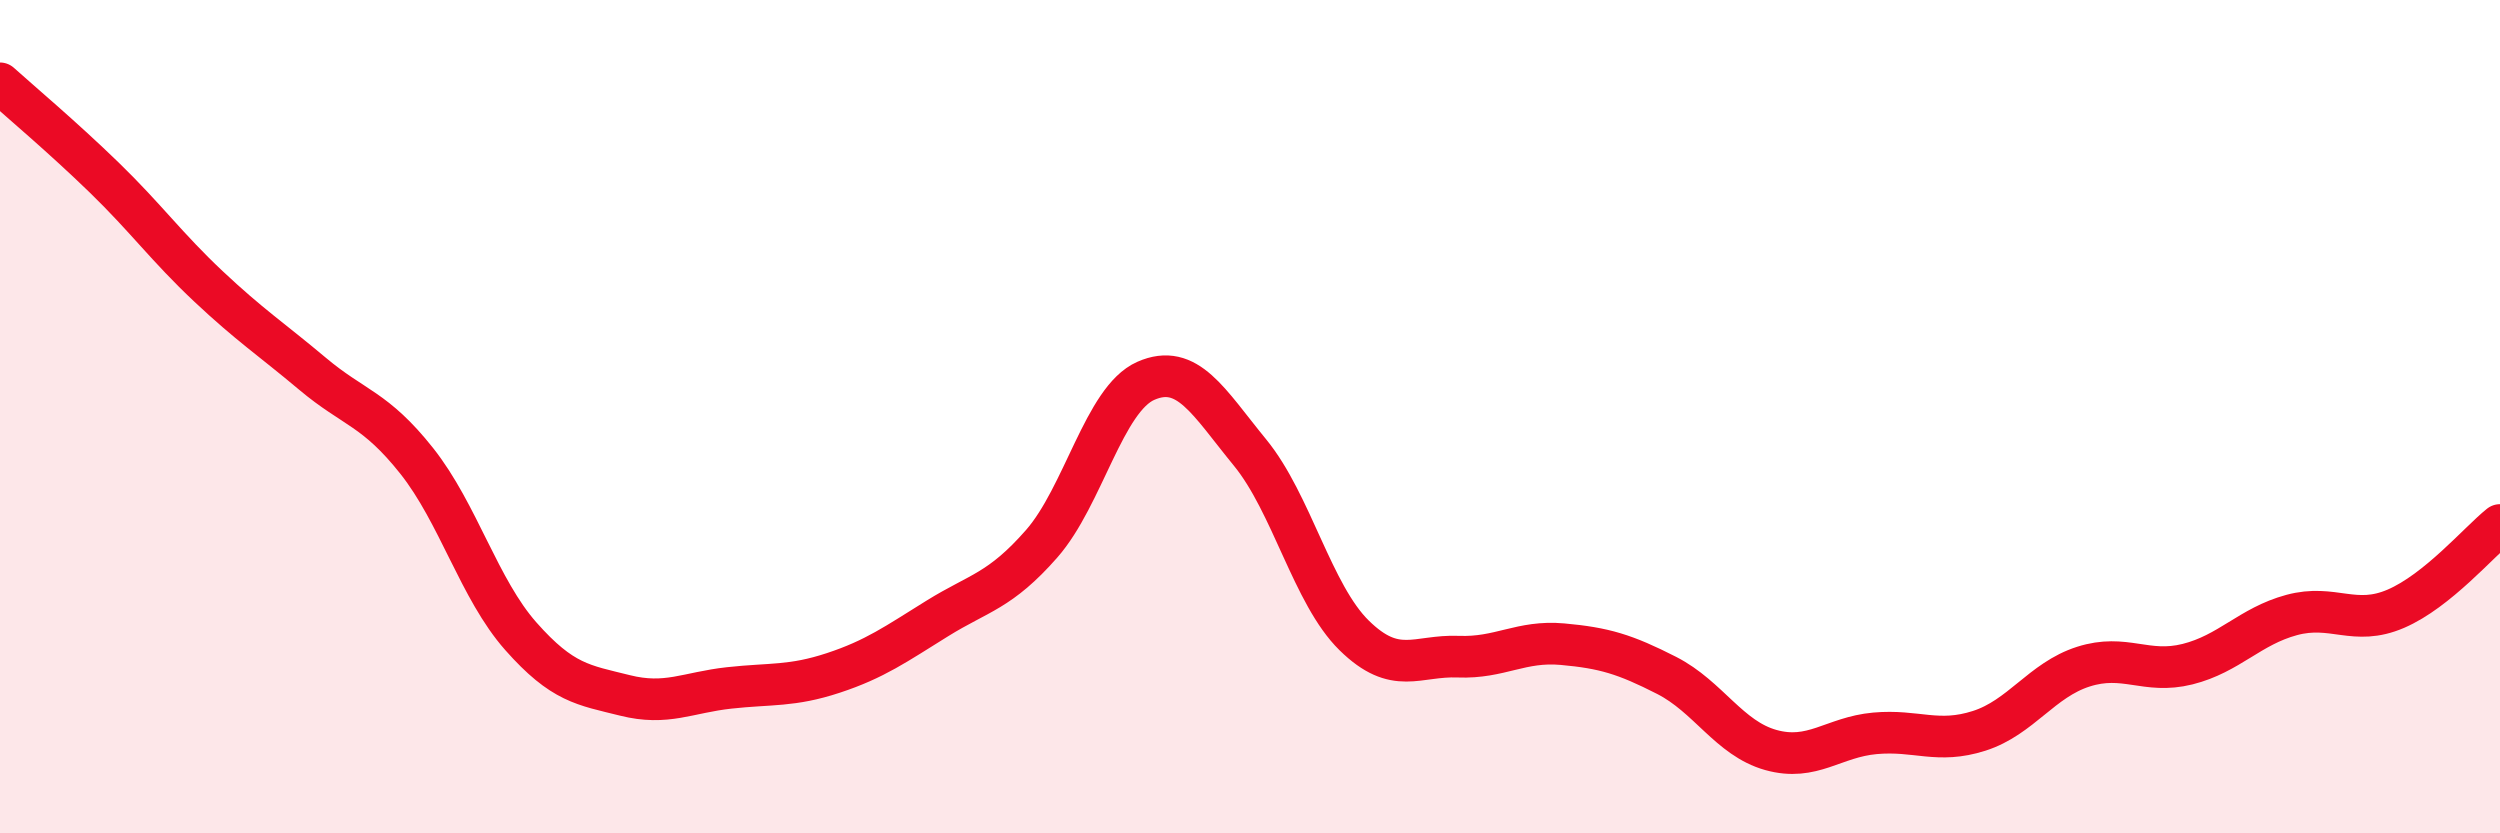 
    <svg width="60" height="20" viewBox="0 0 60 20" xmlns="http://www.w3.org/2000/svg">
      <path
        d="M 0,2 C 0.5,2.45 1.5,3.29 2.5,4.26 C 3.5,5.23 4,5.93 5,6.87 C 6,7.81 6.5,8.13 7.5,8.97 C 8.5,9.81 9,9.8 10,11.06 C 11,12.32 11.5,14.14 12.5,15.27 C 13.5,16.4 14,16.44 15,16.69 C 16,16.94 16.5,16.62 17.5,16.51 C 18.5,16.4 19,16.48 20,16.15 C 21,15.82 21.5,15.46 22.5,14.84 C 23.5,14.22 24,14.19 25,13.05 C 26,11.91 26.5,9.58 27.5,9.14 C 28.5,8.7 29,9.64 30,10.86 C 31,12.08 31.5,14.27 32.5,15.25 C 33.5,16.23 34,15.72 35,15.76 C 36,15.8 36.5,15.37 37.5,15.46 C 38.5,15.55 39,15.7 40,16.21 C 41,16.72 41.5,17.72 42.5,18 C 43.5,18.28 44,17.69 45,17.6 C 46,17.51 46.5,17.86 47.5,17.54 C 48.5,17.22 49,16.32 50,16 C 51,15.68 51.5,16.19 52.5,15.94 C 53.5,15.69 54,15.03 55,14.76 C 56,14.49 56.5,15.04 57.5,14.61 C 58.5,14.18 59.5,13 60,12.6L60 20L0 20Z"
        fill="#EB0A25"
        opacity="0.1"
        stroke-linecap="round"
        stroke-linejoin="round"
      />
      <path
        d="M 0,2 C 0.5,2.45 1.5,3.29 2.5,4.26 C 3.5,5.23 4,5.93 5,6.87 C 6,7.81 6.5,8.13 7.5,8.97 C 8.5,9.81 9,9.8 10,11.06 C 11,12.32 11.5,14.14 12.5,15.27 C 13.5,16.4 14,16.44 15,16.69 C 16,16.94 16.5,16.62 17.5,16.51 C 18.5,16.4 19,16.48 20,16.15 C 21,15.82 21.5,15.46 22.5,14.84 C 23.5,14.22 24,14.19 25,13.05 C 26,11.91 26.5,9.58 27.5,9.14 C 28.5,8.7 29,9.64 30,10.86 C 31,12.08 31.5,14.27 32.5,15.25 C 33.5,16.23 34,15.72 35,15.76 C 36,15.8 36.5,15.37 37.5,15.46 C 38.5,15.55 39,15.7 40,16.21 C 41,16.72 41.5,17.72 42.5,18 C 43.5,18.28 44,17.69 45,17.6 C 46,17.51 46.5,17.86 47.5,17.54 C 48.5,17.22 49,16.32 50,16 C 51,15.68 51.5,16.19 52.5,15.94 C 53.5,15.69 54,15.03 55,14.76 C 56,14.49 56.5,15.04 57.5,14.61 C 58.5,14.18 59.5,13 60,12.6"
        stroke="#EB0A25"
        stroke-width="1"
        fill="none"
        stroke-linecap="round"
        stroke-linejoin="round"
      />
    </svg>
  